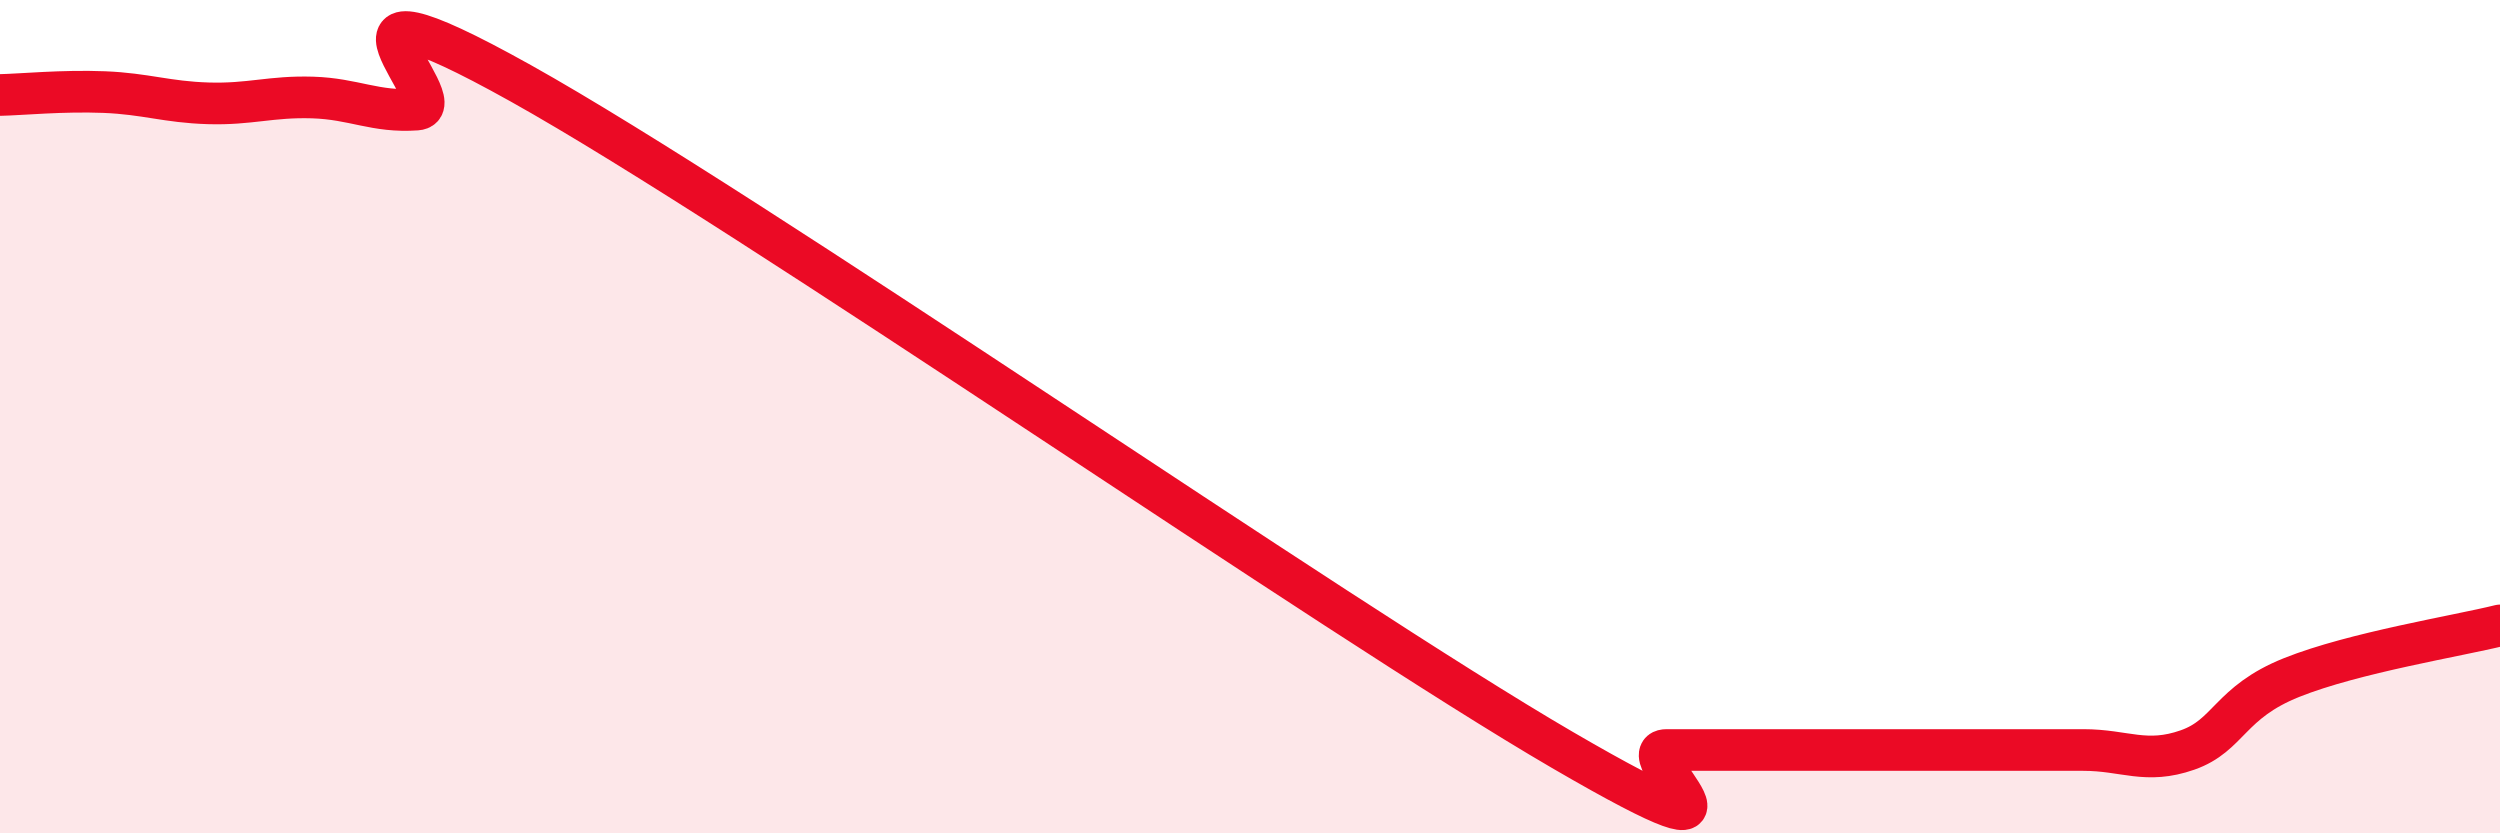 
    <svg width="60" height="20" viewBox="0 0 60 20" xmlns="http://www.w3.org/2000/svg">
      <path
        d="M 0,2.28 C 0.5,2.27 1.5,2.17 2.5,2.21 C 3.5,2.25 4,2.45 5,2.48 C 6,2.51 6.5,2.31 7.5,2.34 C 8.5,2.37 9,2.7 10,2.63 C 11,2.56 7,-1.07 12.5,2 C 18,5.07 32,14.8 37.5,18 C 43,21.2 39,18 40,18 C 41,18 41.5,18 42.5,18 C 43.5,18 44,18 45,18 C 46,18 46.5,18 47.5,18 C 48.5,18 49,18 50,18 C 51,18 51.5,18.35 52.5,18 C 53.5,17.65 53.5,16.86 55,16.26 C 56.5,15.66 59,15.26 60,15.01L60 20L0 20Z"
        fill="#EB0A25"
        opacity="0.1"
        stroke-linecap="round"
        stroke-linejoin="round"
      />
      <path
        d="M 0,2.28 C 0.5,2.27 1.5,2.17 2.5,2.21 C 3.5,2.25 4,2.45 5,2.48 C 6,2.51 6.5,2.31 7.5,2.34 C 8.5,2.37 9,2.7 10,2.63 C 11,2.56 7,-1.07 12.5,2 C 18,5.07 32,14.8 37.5,18 C 43,21.2 39,18 40,18 C 41,18 41.5,18 42.5,18 C 43.5,18 44,18 45,18 C 46,18 46.5,18 47.5,18 C 48.5,18 49,18 50,18 C 51,18 51.5,18.35 52.5,18 C 53.5,17.65 53.5,16.86 55,16.26 C 56.5,15.66 59,15.26 60,15.01"
        stroke="#EB0A25"
        stroke-width="1"
        fill="none"
        stroke-linecap="round"
        stroke-linejoin="round"
      />
    </svg>
  